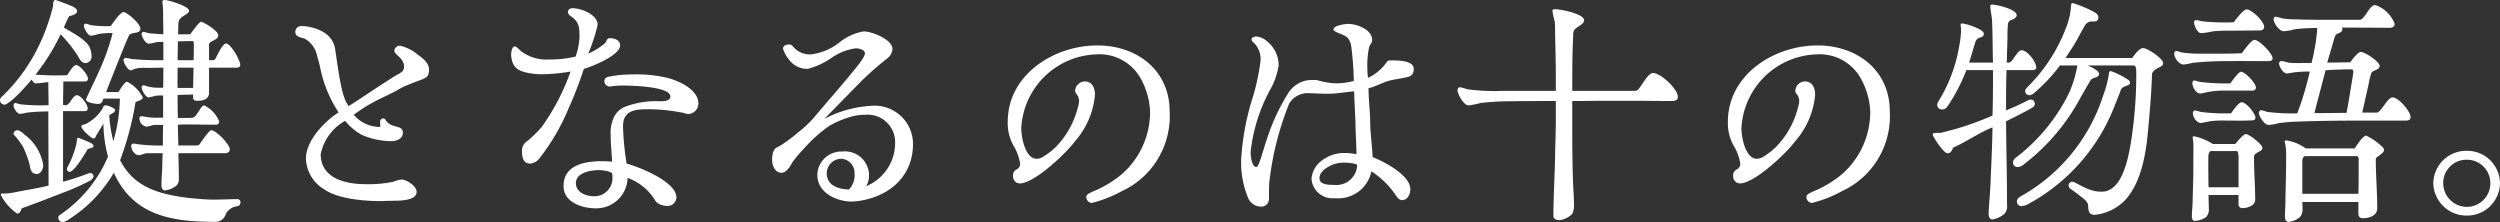 <svg xmlns="http://www.w3.org/2000/svg" width="206.9" height="18.38" viewBox="0 0 206.9 18.38">
  <rect x="0" y="0" width="206.9" height="18.38" fill="#333333" stroke="none"/>
  <path id="パス_5312" data-name="パス 5312" d="M-108.36,1.12c.22,0,.32-.26.38-.44,1.18-.42,2.36-.88,3.54-1.34a19.763,19.763,0,0,0,2.1-.94c.14-.08.3-.22.3-.38a.269.269,0,0,0-.28-.26.584.584,0,0,0-.18.04,19.091,19.091,0,0,1-2.06.68V-7.36h1.72c.16,0,.32-.02.32-.22,0-.32-.56-1.1-.9-1.1-.32,0-.62.82-.88.82h-.26c0-.64.02-1.32.02-1.96h1.8a.216.216,0,0,0,.24-.22c0-.34-.68-1.14-.98-1.14-.24,0-.62.66-.74.84-.38.02-.76.02-1.14.02-.5,0-.98-.04-1.48-.06a17.7,17.7,0,0,0,2.08-3.34,11.794,11.794,0,0,1,1.42,1.78c.14.26.3.6.64.6a.539.539,0,0,0,.5-.58,1.8,1.8,0,0,0-.16-.72c-.26-.62-1.56-1.3-2.14-1.64.14-.32.28-.64.44-.94.2-.04.66-.16.66-.42,0-.18-.22-.3-.36-.38-.12-.06-1.36-.54-1.42-.54-.2,0-.2.28-.2.42v.06a16.728,16.728,0,0,1-1.54,4,14.475,14.475,0,0,1-2.58,3.4c-.24.22-.28.28-.28.44a.38.38,0,0,0,.4.34c.14,0,.88-.48,2.22-2.08.04.1.2.32.32.32.34,0,.72-.08,1.06-.1,0,.64.02,1.26.02,1.9a13.7,13.7,0,0,1-2.4-.08,3.338,3.338,0,0,0-.36-.1c-.08,0-.14.14-.14.2,0,.2.28.7.52.7a2.936,2.936,0,0,0,.58-.1,17.371,17.371,0,0,1,1.78-.1c0,2.04.02,4.1.02,6.14-.9.22-1.82.36-2.72.54a5.251,5.251,0,0,1-.96.12c-.1,0-.28-.04-.28.1A4.28,4.28,0,0,0-108.36,1.12ZM-96.14-.8a1.868,1.868,0,0,0,.96-.4.738.738,0,0,0,.2-.6c0-.7-.02-1.4-.04-2.08h3.9a.338.338,0,0,0,.36-.32c0-.4-1.12-1.58-1.54-1.58-.18,0-.84.98-.96,1.16a.348.348,0,0,1-.28.1h-1.48c-.02-.56-.02-1.16-.04-1.72.18,0,.36-.02.54-.02.88,0,1.76.02,2.64.02a.253.253,0,0,0,.24-.28,2.579,2.579,0,0,0-1.24-1.32c-.3,0-.6.98-.96,1.02a2.954,2.954,0,0,1-.42.02h-.8c-.02-.64-.02-1.26-.02-1.9.42-.02.86-.02,1.28-.04,0,.32-.06.52.36.52.48,0,.96-.12.96-.68v-2.06h2.28c.18,0,.3-.06.3-.26,0-.34-.78-1.74-1.18-1.74-.28,0-.76,1.06-.88,1.28-.04.08-.16.1-.24.1h-.28v-1.3c0-.3.76-.34.76-.74a.481.481,0,0,0-.18-.34,3.9,3.9,0,0,0-1.22-.8c-.2,0-.76.84-.92,1.04h-1c.02-.32,0-.7.04-1.02.08-.5.86-.6.86-.94,0-.36-1.68-.88-2.02-.88a.159.159,0,0,0-.18.18c0,.06.02.1.02.16a6.481,6.481,0,0,1,.04.88c0,.54.02,1.08.02,1.62-.42-.04-.84-.04-1.26-.1a2.418,2.418,0,0,0-.36-.1.163.163,0,0,0-.18.16c0,.24.32.82.58.82a3.189,3.189,0,0,0,.6-.12c.2-.04.42-.02.62-.04v1.52a23.127,23.127,0,0,1-2.66-.1,1.851,1.851,0,0,0-.46-.08.179.179,0,0,0-.18.18c0,.2.36.84.6.84.1,0,.3-.12.42-.14a2.5,2.5,0,0,1,.38-.06c.2-.02.42,0,.62,0,.42,0,.86-.02,1.28-.02,0,.56,0,1.1-.02,1.66h-.38a3.4,3.4,0,0,1-1.02-.14.762.762,0,0,0-.2-.06.175.175,0,0,0-.18.16c0,.22.32.84.58.84a5.27,5.27,0,0,0,.6-.14c.2-.02.4-.02.6-.02v1.84h-.36a5.936,5.936,0,0,1-1.04-.06,3.034,3.034,0,0,0-.42-.06c-.1,0-.14.1-.14.18a.69.69,0,0,0,.58.68c.22,0,.46-.14.7-.14h.68c-.02.56-.02,1.14-.02,1.7a13.805,13.805,0,0,1-2.04-.1,3.034,3.034,0,0,0-.42-.06.182.182,0,0,0-.16.2c0,.32.28.76.62.76.22,0,.48-.16.72-.16h1.26l-.04,1.34c-.02.44-.06.86-.06,1.3C-96.42-1.06-96.36-.8-96.14-.8Zm-8.44,2.62a1.251,1.251,0,0,0,.52-.24,11.37,11.37,0,0,0,3.7-3.84c1.6,3.5,4.68,4.06,8.38,4.06a.881.881,0,0,0,.8-.44,2.937,2.937,0,0,0,.12-.28,1.27,1.27,0,0,1,.74-.54.992.992,0,0,0,.26-.06A.3.3,0,0,0-89.88.2a.251.251,0,0,0-.22-.28c-.66,0-1.32.04-1.98.04-.64,0-1.26-.06-1.9-.12C-96.9-.48-98.76-1.2-99.84-3.3a25.2,25.2,0,0,0,1.28-4.82c.16-.06.6-.18.6-.38a3.022,3.022,0,0,0-1.3-1.3c-.2,0-.6.68-.72.86H-101c.22-.56,1.78-4.54,1.92-4.72.2-.26.92-.08.92-.52s-1.12-1.38-1.4-1.38c-.26,0-.9.94-1.06,1.16a9.148,9.148,0,0,1-1.66-.08,2.779,2.779,0,0,0-.38-.12.175.175,0,0,0-.18.16c0,.22.34.84.58.84a3.255,3.255,0,0,0,.6-.14,6.055,6.055,0,0,1,1.2-.08,18.522,18.522,0,0,1-1.18,3.28c-.08.2-1.02,2.14-1.02,2.2,0,.3.74.36.94.38.32.02.4-.14.5-.44h1.36a13.174,13.174,0,0,1-.54,3.52,11,11,0,0,1-.34-2.14c.2-.16.48-.2.48-.44,0-.14-.58-.38-.76-.38-.14,0-.22.06-.26.24a3.475,3.475,0,0,1-1.4,1.3.709.709,0,0,1-.22.06c-.08.02-.14.04-.14.16,0,.24.82.98,1,.98.12,0,.18-.12.24-.28.14-.22.36-.6.58-.94a10.744,10.744,0,0,0,.38,2.72,11.053,11.053,0,0,1-3.94,4.8c-.16.1-.18.18-.18.26A.376.376,0,0,0-104.58,1.82Zm9.5-13.4c0-.52.02-1.04.02-1.56.42,0,.84-.02,1.26-.02a.323.323,0,0,1,.06.18c0,.46,0,.94-.02,1.4Zm0,2.3c-.02-.4,0-1.08,0-1.68h1.32c-.02.56-.02,1.12-.04,1.68Zm-11.64,7.12c.3,0,.52-.42.52-.7a3.874,3.874,0,0,0-1.5-2.52c-.16-.14-.42-.4-.66-.4a.321.321,0,0,0-.3.28.153.153,0,0,0,.04.1,5.792,5.792,0,0,1,.78,1.06,8.551,8.551,0,0,1,.5,1.36C-107.26-2.56-107.22-2.16-106.72-2.16Zm2.7-.18c.4,0,1.28-1.52,1.5-1.88.12-.06.48-.08.48-.26a.289.289,0,0,0-.14-.2,7.736,7.736,0,0,0-1.14-.48c-.06,0-.08.06-.08.12-.04.16-.04.32-.08.48a7.648,7.648,0,0,1-.72,1.84.471.471,0,0,0-.04.16A.21.21,0,0,0-104.02-2.34Zm29.74-8.56c-.06-.5-.52-.84-.9-1.12a3.565,3.565,0,0,0-1.5-.76.448.448,0,0,0-.46.44c0,.3.8.58.8,1.3a.54.54,0,0,1-.2.44,2.648,2.648,0,0,1-.4.24c-.34.2-.7.44-1.04.66-.98.62-1.92,1.28-2.94,1.92-.42-.54-.64-1.44-.98-3.74l-.14-.96c-.18-1.18-1.2-1.68-2.26-1.88a4.21,4.21,0,0,0-.5-.04.479.479,0,0,0-.54.48c0,.42.48.46.78.56a2.087,2.087,0,0,1,1.02,1.42,10.725,10.725,0,0,1,.28,1.08,10.48,10.48,0,0,0,1.5,3.6c-1.18.76-2.7,2.34-2.7,3.82A3.056,3.056,0,0,0-82.96-.9c1.12.8,3.28.98,4.64.98.28,0,.58-.02.86-.02.54-.02,2.16.06,2.16-.74,0-.48-.82-1.02-1.26-1.02a2.482,2.482,0,0,0-.66.18,10,10,0,0,1-2.34.2c-1.62,0-3.68-.48-3.68-2.48a4.1,4.1,0,0,1,2.02-2.76A4.776,4.776,0,0,0-79.84-5.4a6.1,6.1,0,0,0,2.46.52c.44,0,.94-.2.94-.7,0-.68-.92-.32-1.4-1-.08-.12-.08-.18-.24-.18a.261.261,0,0,0-.24.26,2.056,2.056,0,0,0,.02.36c.02.08-.04.08-.06.08h-.1a2.825,2.825,0,0,1-2.04-1,12.749,12.749,0,0,1,2.04-1.26c.5-.24,1-.48,1.5-.74a6.144,6.144,0,0,1,.62-.34c.46-.2.94-.38,1.42-.56.42-.16.64-.28.64-.78Zm15.82-1.9c0-.46-.48-.6-.86-.6-.26,0-.22.24-.42.44a5.936,5.936,0,0,1-1.36.84,14.313,14.313,0,0,0,.78-2.38c0-.86-1.36-1.38-2.08-1.38-.16,0-.38.1-.38.3a.46.46,0,0,0,.24.36c.68.46.72.9.72,1.7a5.682,5.682,0,0,1-.32,1.64,8.727,8.727,0,0,1-2.16.24,3.492,3.492,0,0,1-2.38-.7c-.12-.1-.34-.38-.5-.38-.26,0-.3.58-.3.76l.02.14c.12.84.52,1.1,1.3,1.28a6,6,0,0,0,1.46.12,15.214,15.214,0,0,0,2.14-.22,18.537,18.537,0,0,1-2.38,4.58A10.772,10.772,0,0,1-66.12-4.9a.926.926,0,0,0-.46.88c0,.44.1,1,.66,1a1.074,1.074,0,0,0,.74-.38,17.549,17.549,0,0,0,2.46-4.2,32.249,32.249,0,0,0,1.26-3.26C-60.8-11.04-58.46-11.98-58.46-12.8Zm6.48,4.82c0-1.16-1.56-1.86-2.5-2.12a10.981,10.981,0,0,0-2.92-.3,9.862,9.862,0,0,0-2.06.2c-.16.06-.3.14-.3.34a.445.445,0,0,0,.42.46,1.75,1.75,0,0,0,.32-.04,6.778,6.778,0,0,1,.9-.04c.58,0,3.82.08,3.82.9,0,.4-.58.4-.86.4a7.181,7.181,0,0,0-2.9.46,1.721,1.721,0,0,0-.92.88,3.016,3.016,0,0,0-.26,1.46c0,.74.08,1.46.12,2.2-.28-.02-.54-.04-.82-.04-1.38,0-3.2.28-3.2,2.06,0,1.34,1.52,1.84,2.66,1.84a2.586,2.586,0,0,0,2.64-2.52A4.461,4.461,0,0,1-55.56.02c.12.28.66.46.94.46a.729.729,0,0,0,.82-.7c0-1.3-3.06-2.52-4.12-2.8a22.934,22.934,0,0,1-.3-3.08c0-1.32,1-1.42,2.04-1.42a14.91,14.91,0,0,1,3.04.32.942.942,0,0,0,.34.08A.888.888,0,0,0-51.98-7.98ZM-59.1-1.96A1.492,1.492,0,0,1-60.66-.32c-.64,0-1.46-.34-1.46-1.08,0-.88,1.24-1.08,1.9-1.08a2.992,2.992,0,0,1,.94.16C-59.1-2.24-59.1-2.2-59.1-1.96Zm24.88-2.7A3.172,3.172,0,0,0-37.7-7.8a9.389,9.389,0,0,0-3.86,1.08l3.1-3.16a26.079,26.079,0,0,1,2.1-1.84,1.048,1.048,0,0,0,.44-.78c0-.8-1.7-1.46-2.38-1.46a4.3,4.3,0,0,0-2.04.94,4.731,4.731,0,0,1-2.32.96,1.8,1.8,0,0,1-1.5-.66.389.389,0,0,0-.32-.16c-.22,0-.5.08-.5.36a2.847,2.847,0,0,0,.52.92,1.858,1.858,0,0,0,1.54.74,6.289,6.289,0,0,0,2-.94,4.5,4.5,0,0,1,1.96-.76c.24,0,.76.1.76.42,0,.3-.66,1.1-.86,1.34-1.1,1.36-2.28,2.68-3.4,4.02a9.25,9.25,0,0,1-1.3,1.2,11.9,11.9,0,0,1-1.42,1.06c-.12.08-.24.12-.34.18-.32.2-.36.68-.36,1.02,0,.46.24,1.06.78,1.06.3,0,.52-.28.68-.5a3.011,3.011,0,0,0,.2-.34,8.529,8.529,0,0,1,.96-1.14,11.413,11.413,0,0,1,2.14-1.92,8.063,8.063,0,0,1,1.98-.8,5,5,0,0,1,.94-.1,2.275,2.275,0,0,1,2.5,2.32,3.861,3.861,0,0,1-2.24,3.52l-.16.08a1.732,1.732,0,0,0,.24-.9,1.989,1.989,0,0,0-2.22-1.98A1.991,1.991,0,0,0-42.14-2.1c0,1.48,1.56,2.22,2.86,2.22.14,0,.34-.02.52-.04C-36.2-.28-34.22-1.94-34.22-4.66Zm-4.84,2.42a1.7,1.7,0,0,1-.46,1.36c-.86-.02-1.84-.32-1.84-1.34a1.22,1.22,0,0,1,1.14-1.2A1.153,1.153,0,0,1-39.06-2.24Zm26.08-5.1c0-3.42-2.72-5.46-5.98-5.46-3.6,0-7.42,2.42-7.42,6.32a3.767,3.767,0,0,0,.54,2.08,4.145,4.145,0,0,1,.48,1.34.5.5,0,0,1-.28.52.527.527,0,0,0-.3.56.568.568,0,0,0,.56.6c1.2,0,3.86-2.52,4.56-3.48a6.721,6.721,0,0,0,1.66-3.86c0-.54-.22-1.1-.84-1.1a.812.812,0,0,0-.8.78c0,.18.12.24.22.42a.9.9,0,0,1,.1.48,2.8,2.8,0,0,1-.12.56,7.149,7.149,0,0,1-1.86,3.24,5.652,5.652,0,0,1-1.04.78.963.963,0,0,1-.48.14c-.96,0-1.28-1.8-1.28-2.52a6.439,6.439,0,0,1,6.2-6.12,3.9,3.9,0,0,1,3.74,2.1,6.161,6.161,0,0,1,.72,2.58,6.844,6.844,0,0,1-2.32,5.22,9.186,9.186,0,0,1-2.06,1.3,6.62,6.62,0,0,0-.66.3c-.14.08-.24.16-.24.34a.51.51,0,0,0,.44.46,10.272,10.272,0,0,0,2.5-.98c.14-.08.3-.14.44-.22A6.839,6.839,0,0,0-12.98-7.34Zm20.2-3.52c0-.7-1.3-.7-1.78-.7-.16,0-.32-.04-.44.12a3.844,3.844,0,0,1-1.56,1.32,6.216,6.216,0,0,1-.06-.86,6.977,6.977,0,0,1,.16-1.72c.08-.18.24-.34.24-.54,0-.88-1.26-1.34-1.98-1.34-.24,0-1.22.12-1.22.46,0,.24.88.38,1.18.7a1.394,1.394,0,0,1,.3.78,25.612,25.612,0,0,1,.2,2.78,5.949,5.949,0,0,1-1.44.2A6.186,6.186,0,0,1-.68-9.9,1.032,1.032,0,0,0-.9-9.94c-.22,0-.42,0-.64.02A2.314,2.314,0,0,0-3.16-8.86a16.667,16.667,0,0,0-1.3,2.52c-.38.92-.68,1.94-.98,2.9-.04.1-.22.7-.36.7-.4,0-.48-.96-.48-1.22A13.85,13.85,0,0,1-4.66-9.14a6.015,6.015,0,0,0,.7-1.98,2.548,2.548,0,0,0-.98-2.04,1.533,1.533,0,0,0-.86-.38c-.14,0-.4.06-.4.24a.3.3,0,0,0,.12.22,1.845,1.845,0,0,1,.62,1.56,17.685,17.685,0,0,1-.72,3.26A21.214,21.214,0,0,0-7.06-3.4a7.6,7.6,0,0,0,.6,3.28A1.174,1.174,0,0,0-5.38.54.627.627,0,0,0-4.76-.1c0-.44,0-.86.02-1.3A24.854,24.854,0,0,1-3.1-7.96a1.762,1.762,0,0,1,1.72-.88c.48,0,.98.04,1.46.04.74,0,1.46-.14,2.2-.2a2.694,2.694,0,0,1,.02.44l.1,2.14c0,.86.08,1.74.08,2.62a5.842,5.842,0,0,0-1-.1,3.056,3.056,0,0,0-1.96.7,2.06,2.06,0,0,0-.76,1.44A1.736,1.736,0,0,0,.68-.16,2.807,2.807,0,0,0,3.72-2.38,7.088,7.088,0,0,1,5.68-.48c.14.2.3.48.58.48.46,0,.68-.5.68-.9,0-1.16-2.16-2.28-3.12-2.66-.04-.92-.18-1.86-.2-2.76,0-.98-.14-1.94-.14-2.94.62-.14,1.24-.52,1.86-.66.38-.08.78-.14,1.16-.22C6.96-10.22,7.22-10.34,7.22-10.86ZM2.54-2.9A1.725,1.725,0,0,1,.6-1.26c-.4,0-1.18,0-1.18-.56,0-.66.98-1.14,1.54-1.24a3.231,3.231,0,0,1,.62-.04C1.74-3.1,2.46-3.04,2.54-2.9ZM19.26,1.66a1.781,1.781,0,0,0,1.08-.52A1.7,1.7,0,0,0,20.48.3c0-.62-.06-1.26-.08-1.88-.04-1.26-.06-2.54-.06-3.8V-8.2c.98,0,1.96-.02,2.94-.02h2.04c1.06,0,2.14.02,3.2.02.24,0,.56-.02.56-.34,0-.66-1.42-1.98-2.06-1.98-.42,0-.96,1.12-1.24,1.38a.421.421,0,0,1-.3.1H20.34c0-1.52,0-3.06.08-4.58a.8.8,0,0,1,.1-.48c.18-.24.8-.44.8-.78,0-.54-1.96-.92-2.4-.92-.12,0-.22.02-.22.16a7.263,7.263,0,0,0,.2.9c.02.28.02.6.02.88.02,1.24.06,2.46.06,3.7v1.12H14.62a16.669,16.669,0,0,1-3-.14,2.758,2.758,0,0,0-.58-.16c-.14,0-.2.18-.2.3a2.244,2.244,0,0,0,.68,1.12.521.521,0,0,0,.3.08,7.876,7.876,0,0,0,.94-.2,23.348,23.348,0,0,1,2.64-.14c1.2-.02,2.38-.02,3.58-.02v1.52c0,.98-.04,1.94-.06,2.92-.02,1.7-.14,3.4-.14,5.1C18.78,1.58,19.08,1.66,19.26,1.66Zm27.36-9c0-3.42-2.72-5.46-5.98-5.46-3.6,0-7.42,2.42-7.42,6.32a3.767,3.767,0,0,0,.54,2.08,4.145,4.145,0,0,1,.48,1.34.5.5,0,0,1-.28.52.527.527,0,0,0-.3.56.568.568,0,0,0,.56.6c1.2,0,3.86-2.52,4.56-3.48a6.721,6.721,0,0,0,1.66-3.86c0-.54-.22-1.1-.84-1.1a.812.812,0,0,0-.8.78c0,.18.12.24.22.42a.9.9,0,0,1,.1.48,2.8,2.8,0,0,1-.12.56,7.149,7.149,0,0,1-1.86,3.24,5.652,5.652,0,0,1-1.04.78.963.963,0,0,1-.48.14c-.96,0-1.28-1.8-1.28-2.52a6.439,6.439,0,0,1,6.2-6.12,3.9,3.9,0,0,1,3.74,2.1A6.161,6.161,0,0,1,45-7.38a6.844,6.844,0,0,1-2.32,5.22,9.186,9.186,0,0,1-2.06,1.3,6.62,6.62,0,0,0-.66.3c-.14.08-.24.16-.24.34a.51.51,0,0,0,.44.46,10.272,10.272,0,0,0,2.5-.98c.14-.08.3-.14.44-.22A6.839,6.839,0,0,0,46.62-7.34ZM63.58,1.22A4.11,4.11,0,0,0,66.04.06c1.4-1.46,1.8-3.98,1.96-5.9.14-1.54.28-3.08.32-4.62.24-.58.92-.46.92-.88,0-.38-1.3-1.24-1.66-1.24-.32,0-.72.58-.9.82H61.16c.26-.4.52-.78.76-1.18.3-.5.58-1.08.88-1.56a.637.637,0,0,1,.62-.28c.26,0,.46-.02.46-.34,0-.24-.2-.36-.38-.46a9.56,9.56,0,0,0-1.72-.72.143.143,0,0,0-.16.14,5.566,5.566,0,0,1-.4,1.86,13.746,13.746,0,0,1-3.18,4.92c-.16.16-.22.24-.22.36a.35.35,0,0,0,.34.34.693.693,0,0,0,.4-.18,13.782,13.782,0,0,0,2.14-2.28h1.44a9.19,9.19,0,0,1-.7,2.3,14.964,14.964,0,0,1-4.38,5.32.493.493,0,0,0-.24.42.352.352,0,0,0,.38.36.791.791,0,0,0,.44-.16,17.139,17.139,0,0,0,4.72-5.5c.3-.54.58-1.02.88-1.52.18-.28.7-.16.7-.54,0-.26-.72-.58-.92-.68h3.74c.2,0,.26.14.26.66a36.8,36.8,0,0,1-.36,5.14c-.18,1.24-.56,3.72-1.74,4.42a1.3,1.3,0,0,1-.76.22h-.08c-1.04.02-2.08-.82-2.36-.82a.3.3,0,0,0-.3.3.367.367,0,0,0,.2.32c.26.18.48.34.78.58.26.2.64.46.64.82C63.04.92,63.12,1.22,63.58,1.22ZM55.1,1.6a2.073,2.073,0,0,0,.98-.44.906.906,0,0,0,.24-.78c0-2.3-.06-4.6-.08-6.9.94-.46,1.94-.98,2.18-1.14a.356.356,0,0,0,.2-.32.333.333,0,0,0-.32-.34.735.735,0,0,0-.32.1c-.54.28-1.12.54-1.74.8,0-1.12,0-2.22.04-3.34h2.14c.14,0,.32-.04.32-.2,0-.48-.72-1.44-1.22-1.44-.36,0-.74,1.02-1.04,1.02H56.3l.06-2.1a10.3,10.3,0,0,1,.04-1.12.515.515,0,0,1,.16-.26c.18-.06.56-.2.56-.44,0-.5-1.66-.88-2.04-.88-.12,0-.14.06-.14.16,0,.3.12.78.14,1.14.06,1.16.04,2.34.08,3.5H53.18c.2-.58.34-1.16.54-1.74.18-.5.68-.2.68-.66,0-.36-1.5-.84-1.8-.84a.106.106,0,0,0-.12.12c0,.12.04.24.04.38a7.9,7.9,0,0,1-.16,1.4A12.712,12.712,0,0,1,50.7-8.26a.8.8,0,0,0-.16.4.4.4,0,0,0,.42.36c.18,0,.32-.08.48-.32a15.209,15.209,0,0,0,1.52-2.94h2.2c0,1.26,0,2.5-.04,3.76A23.8,23.8,0,0,1,50.8-5.56a2.4,2.4,0,0,0-.54.02c-.08.02-.08.06-.08.12v.06a5.754,5.754,0,0,0,.96,1.34c.12.1.14.14.3.14.22,0,.36-.28.42-.46,1.12-.5,2.12-1.22,3.26-1.68-.02,1.32-.08,2.66-.14,3.98-.02.7-.06,1.42-.12,2.12-.02.36-.06.72-.06,1.08C54.8,1.34,54.88,1.6,55.1,1.6ZM57.54.5a1.423,1.423,0,0,0,.62-.22,15.653,15.653,0,0,0,7.12-8.22c.14-.34.32-.8.46-1.18s.76-.3.76-.58a.287.287,0,0,0-.1-.22,6.235,6.235,0,0,0-1.5-.76c-.14,0-.14.2-.16.3a8.749,8.749,0,0,1-.46,1.72,14.655,14.655,0,0,1-6.74,8.3c-.26.14-.4.28-.4.48A.373.373,0,0,0,57.54.5Zm20.5-6.72a5.933,5.933,0,0,0,.82-.16c.36-.04.72-.08,1.08-.1,1.92-.08,3.84-.1,5.76-.1h3.64c.18,0,.38-.06.38-.28,0-.48-1-1.64-1.48-1.64-.46,0-.94,1.26-1.34,1.26H85.72l.52-2.32a6.855,6.855,0,0,1,.22-.92c.1-.3.7-.26.7-.62s-1.22-1.16-1.56-1.16c-.26,0-.72.66-.88.86-.64,0-1.26.02-1.9.02l.42-1.42c.08-.26.14-.54.24-.78.12-.3.6-.18.6-.6a.183.183,0,0,0-.06-.1l3.96.02c.2,0,.42-.08.42-.32a2.58,2.58,0,0,0-1.6-1.56c-.52,0-.86,1.22-1.3,1.22H83.38c-1.06,0-2.14,0-3.22-.04a6.387,6.387,0,0,1-1.08-.08,2.686,2.686,0,0,0-.54-.14c-.12,0-.16.16-.16.26a1.532,1.532,0,0,0,.62.88.447.447,0,0,0,.28.06,4.335,4.335,0,0,0,.86-.16,14.3,14.3,0,0,1,1.86-.1,16.552,16.552,0,0,1-.48,2.9c-.58-.02-1.18.02-1.76-.02-.24-.02-.48-.14-.72-.14a.179.179,0,0,0-.2.2c0,.26.34.82.64.82a4.671,4.671,0,0,0,.52-.08,10.442,10.442,0,0,1,1.38-.08,25.551,25.551,0,0,1-1.04,3.46,16.9,16.9,0,0,1-2.5-.12,2.34,2.34,0,0,0-.5-.14c-.12,0-.18.16-.18.26a1.718,1.718,0,0,0,.6.9A.706.706,0,0,0,78.04-6.22Zm-5.56-7.6a6.687,6.687,0,0,0,.84-.14,9.576,9.576,0,0,1,1.32-.06l2.58-.02c.2,0,.38-.06.38-.3,0-.46-1.04-1.44-1.44-1.44-.3,0-.88.82-1.08,1.06-.16,0-.32.02-.48.02a19.518,19.518,0,0,1-2.16-.1,4.1,4.1,0,0,0-.48-.1c-.1,0-.16.12-.16.2a1.357,1.357,0,0,0,.42.84A.591.591,0,0,0,72.48-13.82Zm-1.54,2.6a4.817,4.817,0,0,0,.74-.14,26.251,26.251,0,0,1,2.8-.14c1.16-.02,2.34,0,3.5,0,.16,0,.32-.06.32-.24,0-.38-1.1-1.52-1.5-1.52-.26,0-.9.9-1.04,1.1-.64.04-1.3.04-1.94.04H72.56a10.749,10.749,0,0,1-1.8-.1,1.953,1.953,0,0,0-.46-.12c-.1,0-.14.14-.14.22C70.16-11.76,70.56-11.22,70.94-11.22ZM81.76-7.2c.3-1.18.62-2.36.92-3.54.7-.06,1.44-.08,2.14-.08.12,0,.16.08.16.18,0,.2-.12.82-.18,1.2-.12.74-.24,1.48-.38,2.22-.7,0-1.4.02-2.1.02ZM72.32-8.82c.08,0,.68-.14.84-.16a7.1,7.1,0,0,1,1.3-.08h2.16c.16,0,.3-.08.3-.26,0-.34-.88-1.3-1.24-1.3-.2,0-.76.8-.88.96a17.48,17.48,0,0,1-2.5-.12c-.16-.02-.38-.12-.48-.12s-.16.12-.16.22C71.66-9.36,71.96-8.82,72.32-8.82Zm.9,2.28a9.317,9.317,0,0,1,1.3-.04c.7,0,1.38.02,2.08-.02.14,0,.28-.04.28-.22,0-.34-.76-1.28-1.14-1.28-.24,0-.74.72-.88.92a15.877,15.877,0,0,1-2.52-.12,4.209,4.209,0,0,0-.48-.12c-.1,0-.16.14-.16.22,0,.34.32.82.68.82ZM71.88,1.72a1.637,1.637,0,0,0,.94-.34.931.931,0,0,0,.2-.72C73.02.3,73-.06,73-.42h2.48V.32a.306.306,0,0,0,.34.34c.4,0,1.04-.2,1.04-.68,0-1.18-.1-2.36-.1-3.54,0-.42.7-.42.7-.76,0-.3-1.12-1.14-1.36-1.14-.26,0-.7.62-.9.82H73.36a4.671,4.671,0,0,0-1.54-.64c-.06,0-.14.02-.14.1a3.894,3.894,0,0,1,.06.44c.02.38,0,.86,0,1.46v.74c0,.88-.04,1.76-.06,2.64,0,.42-.06.82-.06,1.24C71.62,1.52,71.66,1.72,71.88,1.72Zm7.78.08a1.729,1.729,0,0,0,.86-.36c.36-.3.24-.88.24-1.28H85.4V1.1c0,.24.1.4.36.4.52,0,1.2-.2,1.2-.82,0-1.36-.12-2.72-.12-4.08,0-.2.68-.44.68-.74a.429.429,0,0,0-.2-.32,5.059,5.059,0,0,0-1.28-.88c-.26,0-.8.84-.94,1.06H81.04a3.638,3.638,0,0,0-1.6-.66c-.06,0-.14.02-.14.1a.618.618,0,0,0,.04.16,5.856,5.856,0,0,1,.08,1.18c0,1.2-.04,2.4-.06,3.6,0,.42-.04.86-.04,1.28C79.32,1.62,79.4,1.8,79.66,1.8ZM73-1.06c-.02-.7-.02-1.48-.02-2.18,0-.54,0-.66.18-.82h2.22a.836.836,0,0,1,.08.2,4.154,4.154,0,0,1,.02.7v2.1Zm7.76-2.18c0-.16.06-.4.26-.4h4.22c.16,0,.18.16.18.28v1.12c0,.58,0,1.14-.02,1.72H80.76ZM97.12-1.4a2.719,2.719,0,0,0-2.74-2.68A2.728,2.728,0,0,0,91.6-1.4a2.741,2.741,0,0,0,2.78,2.68A2.719,2.719,0,0,0,97.12-1.4Zm-.8,0A1.946,1.946,0,0,1,94.38.56,1.963,1.963,0,0,1,92.42-1.4a1.921,1.921,0,0,1,1.96-1.94A1.929,1.929,0,0,1,96.32-1.4Z" transform="translate(109.78 16.56)" fill="#fff"/>
</svg>
